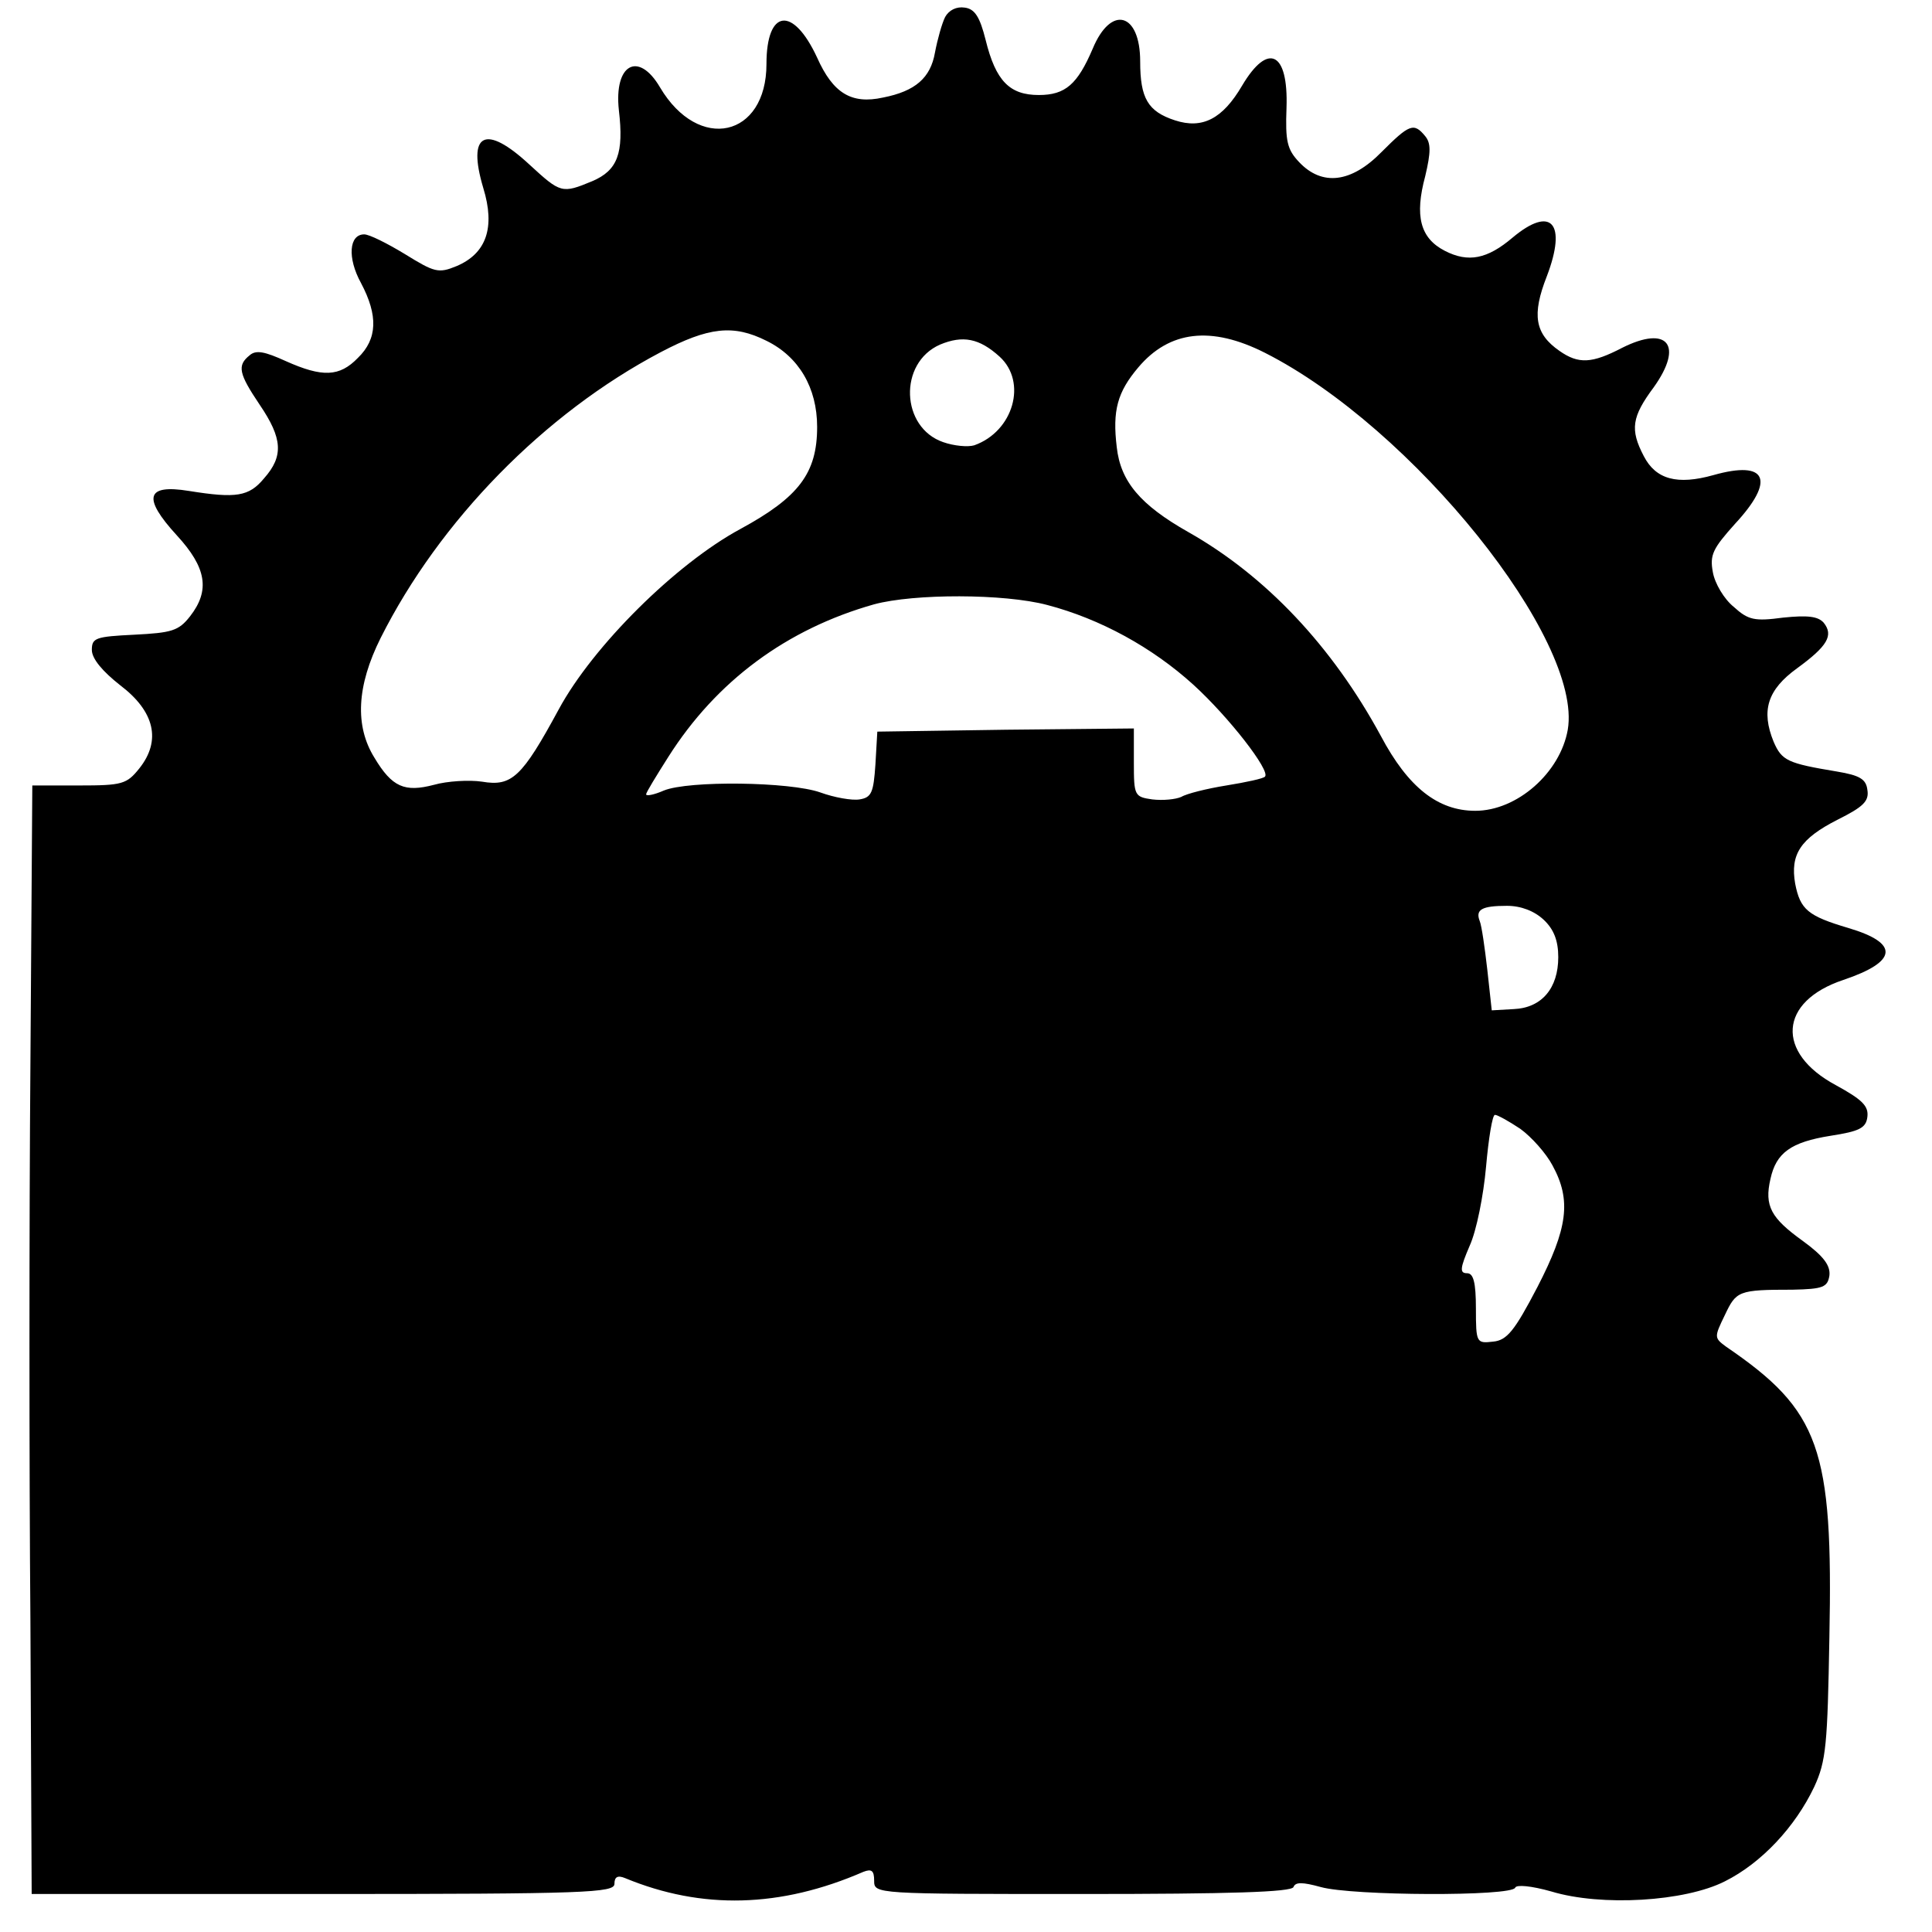 <?xml version="1.0" standalone="no"?>
<!DOCTYPE svg PUBLIC "-//W3C//DTD SVG 20010904//EN"
 "http://www.w3.org/TR/2001/REC-SVG-20010904/DTD/svg10.dtd">
<svg version="1.0" xmlns="http://www.w3.org/2000/svg"
 width="305pt" height="305pt" viewBox="0 0 305 305"
 preserveAspectRatio="xMidYMid meet">
<g transform="translate(0,305) scale(0.1,-0.1)"
fill="#000000" stroke="none">
<path d="M1492 3023 c-5 -10 -12 -35 -16 -56 -7 -40 -31 -61 -82 -71 -50 -11
-79 7 -104 63 -38 82 -80 77 -80 -10 0 -116 -107 -140 -168 -37 -34 58 -73 37
-65 -36 8 -68 -2 -95 -42 -112 -48 -20 -50 -19 -99 26 -70 65 -99 50 -73 -37
19 -62 5 -103 -42 -123 -29 -12 -35 -10 -82 19 -28 17 -56 31 -64 31 -24 0
-27 -37 -5 -77 27 -51 26 -88 -5 -118 -29 -30 -56 -31 -114 -5 -33 15 -47 18
-57 9 -20 -16 -17 -29 16 -78 36 -53 38 -81 7 -116 -24 -29 -44 -32 -119 -20
-68 11 -73 -11 -19 -70 47 -51 53 -87 21 -128 -18 -23 -29 -26 -88 -29 -61 -3
-67 -5 -67 -24 0 -14 17 -34 45 -56 54 -41 65 -87 30 -131 -20 -25 -27 -27
-95 -27 l-74 0 -3 -442 c-2 -244 -2 -638 0 -875 l2 -433 460 0 c416 0 460 2
460 16 0 11 5 14 17 9 121 -50 245 -47 376 10 13 5 17 2 17 -14 0 -21 1 -21
329 -21 232 0 330 3 333 11 3 8 14 8 43 0 50 -14 302 -15 307 -1 2 5 25 3 57
-6 79 -24 211 -16 274 16 58 29 111 86 141 149 19 41 21 67 24 236 6 299 -15
358 -163 459 -19 14 -19 15 -2 50 18 38 21 40 107 40 48 1 55 4 58 22 2 16 -9
31 -42 55 -50 36 -61 55 -51 98 9 41 32 58 95 68 45 7 56 12 58 30 2 17 -8 27
-50 50 -95 51 -90 132 12 166 86 29 89 58 8 82 -64 19 -76 29 -84 70 -8 46 8
71 67 101 40 20 50 29 47 47 -2 17 -12 23 -48 29 -78 13 -87 17 -100 47 -20
49 -10 82 37 116 48 35 58 52 42 72 -9 10 -25 12 -64 8 -45 -6 -55 -4 -78 17
-15 12 -30 37 -33 55 -5 27 0 37 35 76 64 69 51 101 -34 77 -57 -16 -91 -7
-110 30 -22 42 -19 62 16 109 47 66 22 98 -50 62 -48 -25 -69 -26 -99 -5 -39
27 -44 57 -20 118 32 84 7 112 -54 61 -40 -34 -70 -40 -107 -21 -39 20 -48 55
-31 118 9 38 9 52 0 63 -18 22 -25 19 -69 -25 -48 -49 -94 -54 -130 -16 -19
20 -22 33 -20 86 3 88 -29 104 -70 35 -31 -53 -63 -69 -106 -55 -43 14 -55 35
-55 93 0 77 -46 90 -75 20 -24 -56 -43 -73 -85 -73 -46 0 -68 22 -84 87 -9 36
-17 49 -33 51 -13 2 -25 -4 -31 -15z m-282 -511 c51 -25 80 -74 80 -136 0 -73
-29 -111 -121 -161 -102 -55 -233 -185 -287 -285 -58 -107 -74 -122 -121 -114
-20 3 -55 1 -76 -5 -46 -12 -66 -4 -94 43 -31 50 -28 113 10 189 93 185 258
354 442 451 76 40 115 44 167 18z m368 -25 c44 -40 22 -118 -40 -140 -10 -3
-32 -1 -49 5 -67 23 -71 125 -5 154 36 15 62 10 94 -19z m419 6 c233 -118 502
-453 478 -595 -12 -68 -80 -128 -146 -128 -59 0 -106 37 -149 118 -77 142
-182 253 -304 322 -76 43 -107 80 -113 134 -7 58 1 87 34 126 49 58 115 66
200 23z m-344 -398 c84 -22 166 -67 231 -126 56 -51 122 -136 113 -145 -2 -3
-30 -9 -61 -14 -31 -5 -63 -13 -71 -18 -9 -4 -29 -6 -46 -4 -28 4 -29 6 -29
58 l0 54 -202 -2 -203 -3 -3 -52 c-3 -44 -6 -52 -25 -55 -12 -2 -40 3 -62 11
-48 17 -208 19 -247 3 -16 -7 -28 -9 -28 -6 0 3 16 29 35 59 76 120 187 202
325 241 63 17 205 17 273 -1z m784 -497 c16 -15 23 -33 23 -59 0 -49 -26 -80
-70 -82 l-35 -2 -7 64 c-4 35 -9 70 -12 77 -7 18 3 24 43 24 22 0 43 -8 58
-22z m-37 -330 c18 -13 41 -39 51 -58 30 -55 24 -99 -24 -192 -36 -69 -48 -84
-70 -86 -26 -3 -27 -2 -27 52 0 42 -4 56 -14 56 -12 0 -11 8 4 43 11 24 22 80
26 125 4 45 10 82 14 82 4 0 22 -10 40 -22z"/>
</g>
</svg>
